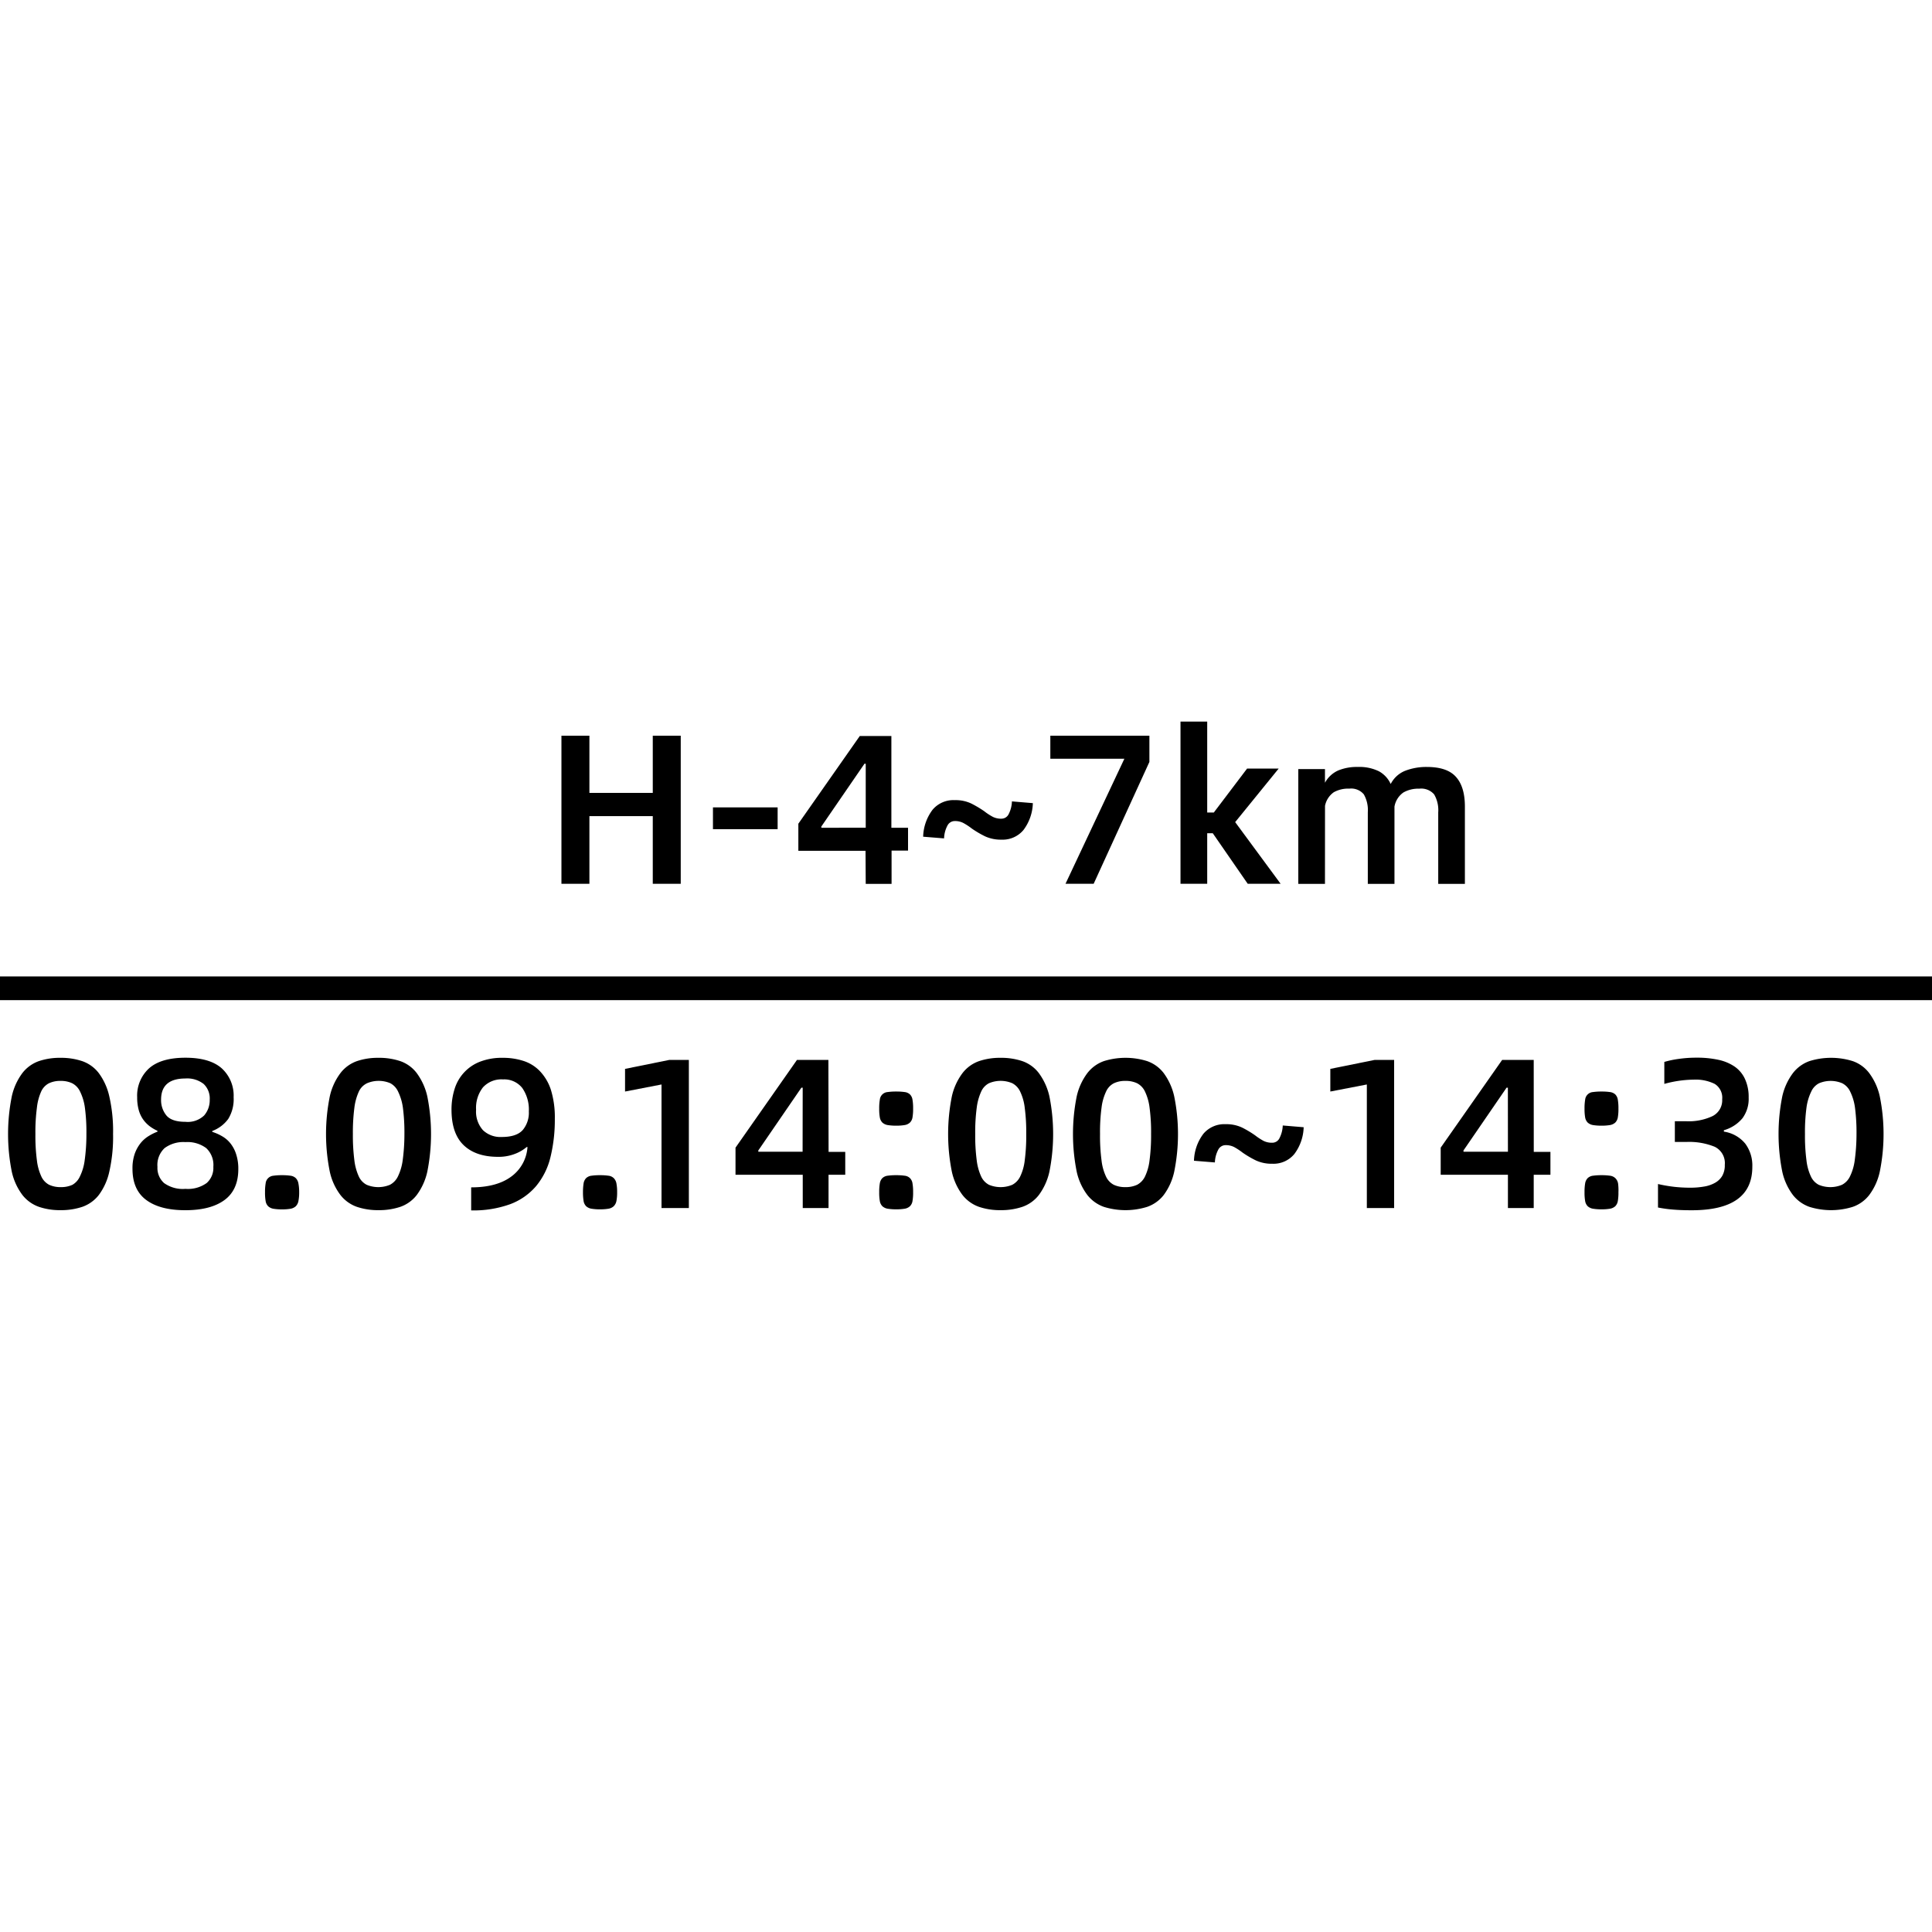 <svg id="图层_1" data-name="图层 1" xmlns="http://www.w3.org/2000/svg" viewBox="0 0 400 400"><polygon points="122.03 168.97 135.15 168.97 135.15 182.98 140.94 182.98 140.94 152.32 135.15 152.32 135.15 164.16 122.03 164.16 122.03 152.32 116.24 152.32 116.24 182.98 122.03 182.98 122.03 168.97"/><rect x="147.61" y="167.16" width="13.39" height="4.51"/><path d="M179.24,183h5.35v-6.89H188v-4.73h-3.45v-19h-6.54l-12.72,18.16v5.61h13.91Zm-9.19-11.62v-.26l8.93-13h.26v13.25Z"/><path d="M196.21,170.83a1.71,1.71,0,0,1,1.46-.84,3.73,3.73,0,0,1,1.74.38,12.61,12.61,0,0,1,1.79,1.17,20.65,20.65,0,0,0,2.74,1.61,7.74,7.74,0,0,0,3.41.69,5.59,5.59,0,0,0,4.55-2,9.67,9.67,0,0,0,1.94-5.56l-4.33-.36a6.23,6.23,0,0,1-.73,2.74,1.66,1.66,0,0,1-1.43.84,3.73,3.73,0,0,1-1.79-.38,11.78,11.78,0,0,1-1.79-1.17,22.31,22.31,0,0,0-2.72-1.61,7.58,7.58,0,0,0-3.38-.68,5.63,5.63,0,0,0-4.6,2,9.67,9.67,0,0,0-1.94,5.57l4.33.35A6.06,6.06,0,0,1,196.21,170.83Z"/><polygon points="220.6 182.98 226.43 182.98 237.97 157.75 237.97 152.32 217.46 152.32 217.46 157.09 232.79 157.09 220.6 182.98"/><polygon points="249.94 172.51 251.09 172.51 258.33 182.98 265.14 182.98 255.73 170.21 264.74 159.12 258.2 159.12 251.31 168.22 249.94 168.22 249.94 149.4 244.41 149.4 244.41 182.98 249.94 182.98 249.94 172.51"/><path d="M274.33,166.85a4.49,4.49,0,0,1,1.81-2.82,6.06,6.06,0,0,1,3.23-.75,3.39,3.39,0,0,1,3,1.19,6.6,6.6,0,0,1,.82,3.71V183h5.52V167a4.51,4.51,0,0,1,1.84-2.92,6.19,6.19,0,0,1,3.29-.79,3.52,3.52,0,0,1,3.09,1.19,6.5,6.5,0,0,1,.84,3.71V183h5.52v-16q0-4.16-1.9-6.21c-1.26-1.37-3.27-2-6-2a12.13,12.13,0,0,0-4.46.79,5.77,5.77,0,0,0-3,2.74,5.69,5.69,0,0,0-2.43-2.63,9.21,9.21,0,0,0-4.42-.9,10,10,0,0,0-4.07.75,5.83,5.83,0,0,0-2.69,2.52v-2.83h-5.52V183h5.52Z"/><path d="M20.45,222.17A7.36,7.36,0,0,0,17,219.69a13.73,13.73,0,0,0-4.48-.68,13.52,13.52,0,0,0-4.46.68,7.46,7.46,0,0,0-3.43,2.48A12.6,12.6,0,0,0,2.44,227a39.79,39.79,0,0,0,0,15.58,12.44,12.44,0,0,0,2.21,4.84,7.54,7.54,0,0,0,3.43,2.45,13.52,13.52,0,0,0,4.46.68,13.73,13.73,0,0,0,4.48-.68,7.44,7.44,0,0,0,3.43-2.45,12.58,12.58,0,0,0,2.18-4.84,32.47,32.47,0,0,0,.78-7.8,32.23,32.23,0,0,0-.78-7.78A12.74,12.74,0,0,0,20.45,222.17Zm-2.92,18.07a10.62,10.62,0,0,1-1,3.36A3.79,3.79,0,0,1,15,245.3a5.54,5.54,0,0,1-2.41.48,5.51,5.51,0,0,1-2.41-.48,3.66,3.66,0,0,1-1.61-1.7,10.94,10.94,0,0,1-.93-3.36,38.88,38.88,0,0,1-.31-5.46,38.22,38.22,0,0,1,.31-5.43A11.11,11.11,0,0,1,8.52,226a3.57,3.57,0,0,1,1.61-1.72,5.37,5.37,0,0,1,2.41-.49,5.4,5.4,0,0,1,2.41.49A3.7,3.7,0,0,1,16.58,226a10.78,10.78,0,0,1,1,3.36,38.22,38.22,0,0,1,.31,5.43A38.88,38.88,0,0,1,17.53,240.24Z"/><path d="M47.73,236.75a6,6,0,0,0-1.7-1.48,10,10,0,0,0-2.08-.93v-.18a7.27,7.27,0,0,0,3.3-2.49,7.76,7.76,0,0,0,1.12-4.49,7.63,7.63,0,0,0-2.47-6c-1.65-1.46-4.16-2.19-7.51-2.19s-5.87.73-7.52,2.19a7.63,7.63,0,0,0-2.47,6,9.73,9.73,0,0,0,.31,2.59,6.41,6.41,0,0,0,.88,1.94,6.63,6.63,0,0,0,1.33,1.41,8.33,8.33,0,0,0,1.68,1v.18a10.76,10.76,0,0,0-1.86.93,6.43,6.43,0,0,0-1.66,1.48,7.68,7.68,0,0,0-1.19,2.18,9.16,9.16,0,0,0-.46,3.1q0,4.36,2.87,6.47t8.09,2.1c3.47,0,6.17-.7,8.08-2.1s2.87-3.54,2.87-6.43A9.52,9.52,0,0,0,48.9,239,6.92,6.92,0,0,0,47.73,236.75Zm-9.34-13.46a5.51,5.51,0,0,1,3.77,1.13,4.12,4.12,0,0,1,1.26,3.25,4.82,4.82,0,0,1-1.15,3.27,4.91,4.91,0,0,1-3.88,1.32c-1.89,0-3.2-.44-3.94-1.32a5,5,0,0,1-1.1-3.27Q33.35,223.29,38.39,223.29Zm4.39,21.65a6.64,6.64,0,0,1-4.39,1.2,6.62,6.62,0,0,1-4.42-1.2,4.17,4.17,0,0,1-1.37-3.35,4.77,4.77,0,0,1,1.48-3.89,6.52,6.52,0,0,1,4.31-1.24,6.51,6.51,0,0,1,4.3,1.24,4.77,4.77,0,0,1,1.48,3.89A4.16,4.16,0,0,1,42.78,244.94Z"/><path d="M61.23,243.91a1.94,1.94,0,0,0-1.08-.49,11.87,11.87,0,0,0-1.75-.11,12.17,12.17,0,0,0-1.79.11A1.77,1.77,0,0,0,55,245a10.3,10.3,0,0,0-.13,1.85,10,10,0,0,0,.13,1.84,1.91,1.91,0,0,0,.53,1.06,2.14,2.14,0,0,0,1.08.51,10.61,10.61,0,0,0,1.79.13,10.35,10.35,0,0,0,1.75-.13,2.18,2.18,0,0,0,1.08-.51,2.07,2.07,0,0,0,.55-1.06,8.88,8.88,0,0,0,.16-1.84,9.13,9.13,0,0,0-.16-1.85A2.05,2.05,0,0,0,61.23,243.91Z"/><path d="M86.28,222.17a7.29,7.29,0,0,0-3.42-2.48,13.79,13.79,0,0,0-4.49-.68,13.56,13.56,0,0,0-4.46.68,7.39,7.39,0,0,0-3.42,2.48A12.46,12.46,0,0,0,68.28,227a39.29,39.29,0,0,0,0,15.58,12.3,12.3,0,0,0,2.21,4.84,7.46,7.46,0,0,0,3.42,2.45,13.56,13.56,0,0,0,4.46.68,13.79,13.79,0,0,0,4.49-.68,7.36,7.36,0,0,0,3.42-2.45,12.73,12.73,0,0,0,2.19-4.84,39.79,39.79,0,0,0,0-15.58A12.9,12.9,0,0,0,86.28,222.17Zm-2.91,18.07a10.89,10.89,0,0,1-1,3.36,3.81,3.81,0,0,1-1.64,1.7,6.27,6.27,0,0,1-4.81,0,3.63,3.63,0,0,1-1.62-1.7,11.23,11.23,0,0,1-.93-3.36,40.47,40.47,0,0,1-.31-5.46,39.77,39.77,0,0,1,.31-5.43,11.41,11.41,0,0,1,.93-3.36A3.54,3.54,0,0,1,76,224.27a6.15,6.15,0,0,1,4.81,0A3.71,3.71,0,0,1,82.42,226a11.06,11.06,0,0,1,1,3.36,39.77,39.77,0,0,1,.31,5.43A40.47,40.47,0,0,1,83.37,240.24Z"/><path d="M111.73,221.72a8.19,8.19,0,0,0-3.42-2.09,13.76,13.76,0,0,0-4.22-.62,12.52,12.52,0,0,0-4.73.81,8.81,8.81,0,0,0-5.24,5.64,14.06,14.06,0,0,0-.64,4.28q0,4.95,2.52,7.36t7.12,2.41a9.35,9.35,0,0,0,3.51-.62,8.24,8.24,0,0,0,2.41-1.41h.17a8.21,8.21,0,0,1-3.42,6.16q-3,2.19-8.24,2.19v4.77a22.37,22.37,0,0,0,8.06-1.28,13.07,13.07,0,0,0,5.35-3.71,14.83,14.83,0,0,0,3-6,32.48,32.48,0,0,0,.91-8,19.26,19.26,0,0,0-.82-6A10.14,10.14,0,0,0,111.73,221.72Zm-3.47,12.2c-.87,1-2.33,1.48-4.39,1.48A5.24,5.24,0,0,1,100,234a5.76,5.76,0,0,1-1.43-4.25,6.89,6.89,0,0,1,1.41-4.61,5.16,5.16,0,0,1,4.16-1.66,4.75,4.75,0,0,1,4,1.79,7.84,7.84,0,0,1,1.35,4.84A5.57,5.57,0,0,1,108.26,233.92Z"/><path d="M127.06,243.91a1.87,1.87,0,0,0-1.08-.49,11.81,11.81,0,0,0-1.74-.11,12.07,12.07,0,0,0-1.79.11,1.94,1.94,0,0,0-1.09.49,2,2,0,0,0-.53,1.08,11.32,11.32,0,0,0-.13,1.85,11,11,0,0,0,.13,1.84,2,2,0,0,0,.53,1.06,2.17,2.17,0,0,0,1.09.51,10.52,10.52,0,0,0,1.79.13,10.31,10.31,0,0,0,1.74-.13,2.1,2.1,0,0,0,1.08-.51,2.08,2.08,0,0,0,.56-1.06,9,9,0,0,0,.15-1.84,9.23,9.23,0,0,0-.15-1.85A2.06,2.06,0,0,0,127.06,243.91Z"/><polygon points="129.41 221.3 129.41 225.99 136.96 224.53 136.96 250.11 142.62 250.11 142.62 219.45 138.55 219.45 129.41 221.3"/><path d="M171.51,219.45H165l-12.72,18.16v5.61h13.92v6.89h5.34v-6.89H175v-4.73h-3.45Zm-5.34,19H157v-.26l8.92-13h.27Z"/><path d="M188.39,226.58a1.93,1.93,0,0,0-1.08-.48,11.87,11.87,0,0,0-1.75-.11,12.27,12.27,0,0,0-1.79.11,1.75,1.75,0,0,0-1.61,1.57,10.3,10.3,0,0,0-.13,1.85,10,10,0,0,0,.13,1.84,2,2,0,0,0,.53,1.06,2.18,2.18,0,0,0,1.08.51,10.7,10.7,0,0,0,1.79.13,10.35,10.35,0,0,0,1.75-.13,2.1,2.1,0,0,0,1.08-.51,1.91,1.91,0,0,0,.53-1.06,10,10,0,0,0,.13-1.84,10.3,10.3,0,0,0-.13-1.85A1.94,1.94,0,0,0,188.39,226.58Z"/><path d="M188.39,243.91a1.87,1.87,0,0,0-1.08-.49,11.87,11.87,0,0,0-1.75-.11,12.27,12.27,0,0,0-1.79.11,1.94,1.94,0,0,0-1.08.49,2,2,0,0,0-.53,1.08,10.3,10.3,0,0,0-.13,1.85,10,10,0,0,0,.13,1.84,2,2,0,0,0,.53,1.06,2.18,2.18,0,0,0,1.08.51,10.7,10.7,0,0,0,1.79.13,10.35,10.35,0,0,0,1.75-.13,2.1,2.1,0,0,0,1.08-.51,1.91,1.91,0,0,0,.53-1.06,10,10,0,0,0,.13-1.84,10.3,10.3,0,0,0-.13-1.85A1.91,1.91,0,0,0,188.39,243.91Z"/><path d="M215.08,222.17a7.31,7.31,0,0,0-3.43-2.48,13.73,13.73,0,0,0-4.48-.68,13.52,13.52,0,0,0-4.46.68,7.46,7.46,0,0,0-3.43,2.48,12.6,12.6,0,0,0-2.21,4.83,39.79,39.79,0,0,0,0,15.58,12.44,12.44,0,0,0,2.21,4.84,7.54,7.54,0,0,0,3.43,2.45,13.52,13.52,0,0,0,4.46.68,13.73,13.73,0,0,0,4.48-.68,7.39,7.39,0,0,0,3.43-2.45,12.73,12.73,0,0,0,2.19-4.84,39.79,39.79,0,0,0,0-15.58A12.9,12.9,0,0,0,215.08,222.17Zm-2.92,18.07a10.36,10.36,0,0,1-.95,3.36,3.79,3.79,0,0,1-1.63,1.7,6.29,6.29,0,0,1-4.82,0,3.66,3.66,0,0,1-1.61-1.7,11.23,11.23,0,0,1-.93-3.36,38.88,38.88,0,0,1-.31-5.46,38.22,38.22,0,0,1,.31-5.43,11.41,11.41,0,0,1,.93-3.36,3.57,3.57,0,0,1,1.61-1.72,6.17,6.17,0,0,1,4.82,0,3.7,3.7,0,0,1,1.63,1.72,10.51,10.51,0,0,1,.95,3.36,38.22,38.22,0,0,1,.31,5.43A38.88,38.88,0,0,1,212.16,240.24Z"/><path d="M240.93,222.17a7.36,7.36,0,0,0-3.43-2.48,15.06,15.06,0,0,0-8.95,0,7.49,7.49,0,0,0-3.42,2.48,12.6,12.6,0,0,0-2.21,4.83,39.79,39.79,0,0,0,0,15.58,12.44,12.44,0,0,0,2.21,4.84,7.57,7.57,0,0,0,3.42,2.45,15.06,15.06,0,0,0,8.95,0,7.44,7.44,0,0,0,3.43-2.45,12.58,12.58,0,0,0,2.18-4.84,39.29,39.29,0,0,0,0-15.58A12.74,12.74,0,0,0,240.93,222.17ZM238,240.24a10.62,10.62,0,0,1-.95,3.36,3.79,3.79,0,0,1-1.63,1.7,5.54,5.54,0,0,1-2.41.48,5.48,5.48,0,0,1-2.41-.48,3.66,3.66,0,0,1-1.61-1.7,10.66,10.66,0,0,1-.93-3.36,38.88,38.88,0,0,1-.31-5.46,38.22,38.22,0,0,1,.31-5.43A10.82,10.82,0,0,1,229,226a3.57,3.57,0,0,1,1.61-1.72,5.34,5.34,0,0,1,2.41-.49,5.4,5.4,0,0,1,2.41.49,3.7,3.7,0,0,1,1.63,1.72,10.78,10.78,0,0,1,.95,3.36,38.22,38.22,0,0,1,.31,5.43A38.88,38.88,0,0,1,238,240.24Z"/><path d="M264.85,235.75a1.65,1.65,0,0,1-1.43.84,3.86,3.86,0,0,1-1.79-.37,12.61,12.61,0,0,1-1.79-1.17,21.18,21.18,0,0,0-2.72-1.62,7.68,7.68,0,0,0-3.38-.68,5.67,5.67,0,0,0-4.6,2,9.7,9.7,0,0,0-1.94,5.57l4.33.35a6.06,6.06,0,0,1,.75-2.74,1.71,1.71,0,0,1,1.46-.84,3.8,3.8,0,0,1,1.75.38,13.2,13.2,0,0,1,1.78,1.17,20.65,20.65,0,0,0,2.74,1.61,7.74,7.74,0,0,0,3.41.69,5.59,5.59,0,0,0,4.55-2,9.67,9.67,0,0,0,1.94-5.56l-4.33-.36A6.23,6.23,0,0,1,264.85,235.75Z"/><polygon points="275.43 221.3 275.43 225.99 282.99 224.53 282.99 250.11 288.64 250.11 288.64 219.45 284.58 219.45 275.43 221.3"/><path d="M317.54,219.45H311l-12.72,18.16v5.61H312.2v6.89h5.34v-6.89H321v-4.73h-3.45Zm-5.34,19H303v-.26l8.92-13h.27Z"/><path d="M334.42,226.58a2,2,0,0,0-1.08-.48,11.87,11.87,0,0,0-1.75-.11,12.27,12.27,0,0,0-1.79.11,1.75,1.75,0,0,0-1.61,1.57,10.3,10.3,0,0,0-.13,1.85,10,10,0,0,0,.13,1.84,2,2,0,0,0,.53,1.06,2.18,2.18,0,0,0,1.08.51,10.7,10.7,0,0,0,1.79.13,10.35,10.35,0,0,0,1.75-.13,2.18,2.18,0,0,0,1.08-.51,2,2,0,0,0,.53-1.06,10,10,0,0,0,.13-1.84,10.3,10.3,0,0,0-.13-1.85A2,2,0,0,0,334.42,226.58Z"/><path d="M334.42,243.91a1.94,1.94,0,0,0-1.08-.49,11.87,11.87,0,0,0-1.75-.11,12.27,12.27,0,0,0-1.79.11,1.94,1.94,0,0,0-1.08.49,2,2,0,0,0-.53,1.08,10.3,10.3,0,0,0-.13,1.85,10,10,0,0,0,.13,1.84,2,2,0,0,0,.53,1.06,2.18,2.18,0,0,0,1.08.51,10.7,10.7,0,0,0,1.79.13,10.35,10.35,0,0,0,1.75-.13,2.18,2.18,0,0,0,1.08-.51,2,2,0,0,0,.53-1.06,10,10,0,0,0,.13-1.84A10.3,10.3,0,0,0,335,245,2,2,0,0,0,334.42,243.91Z"/><path d="M356.91,234.29V234a7.76,7.76,0,0,0,3.84-2.47,6.73,6.73,0,0,0,1.29-4.29,8.8,8.8,0,0,0-.76-3.84,6.33,6.33,0,0,0-2.14-2.57,9.44,9.44,0,0,0-3.38-1.41,20.52,20.52,0,0,0-4.51-.44,25.59,25.59,0,0,0-3.73.26,20.1,20.1,0,0,0-2.94.62v4.55a23.44,23.44,0,0,1,6.06-.88,8.89,8.89,0,0,1,4.37.88,3.35,3.35,0,0,1,1.55,3.18,3.66,3.66,0,0,1-2,3.49,11.58,11.58,0,0,1-5.46,1.06h-2.34v4.29h2.39a14,14,0,0,1,5.87,1,3.76,3.76,0,0,1,2.08,3.74,4.4,4.4,0,0,1-.55,2.32,4,4,0,0,1-1.53,1.43,6.78,6.78,0,0,1-2.25.75,16,16,0,0,1-2.78.23,29.9,29.9,0,0,1-3.36-.18,30.41,30.41,0,0,1-3.36-.58V250a26.83,26.83,0,0,0,3.25.44c1.13.09,2.38.13,3.73.13q12.56,0,12.55-9a7.59,7.59,0,0,0-1.46-4.79A7.07,7.07,0,0,0,356.91,234.29Z"/><path d="M387,222.17a7.29,7.29,0,0,0-3.42-2.48,15.06,15.06,0,0,0-8.95,0,7.49,7.49,0,0,0-3.42,2.48A12.6,12.6,0,0,0,369,227a39.79,39.79,0,0,0,0,15.58,12.44,12.44,0,0,0,2.21,4.84,7.57,7.57,0,0,0,3.42,2.45,15.06,15.06,0,0,0,8.95,0,7.36,7.36,0,0,0,3.42-2.45,12.44,12.44,0,0,0,2.19-4.84,39.29,39.29,0,0,0,0-15.58A12.6,12.6,0,0,0,387,222.17ZM384,240.24a10.62,10.62,0,0,1-1,3.36,3.76,3.76,0,0,1-1.64,1.7,6.27,6.27,0,0,1-4.81,0,3.66,3.66,0,0,1-1.61-1.7,10.66,10.66,0,0,1-.93-3.36,38.88,38.88,0,0,1-.31-5.46,38.22,38.22,0,0,1,.31-5.43A10.82,10.82,0,0,1,375,226a3.57,3.57,0,0,1,1.61-1.72,6.15,6.15,0,0,1,4.81,0,3.67,3.67,0,0,1,1.64,1.72,10.78,10.78,0,0,1,1,3.36,39.77,39.77,0,0,1,.31,5.43A40.47,40.47,0,0,1,384,240.24Z"/><rect y="202.16" width="400" height="4.91"/></svg>